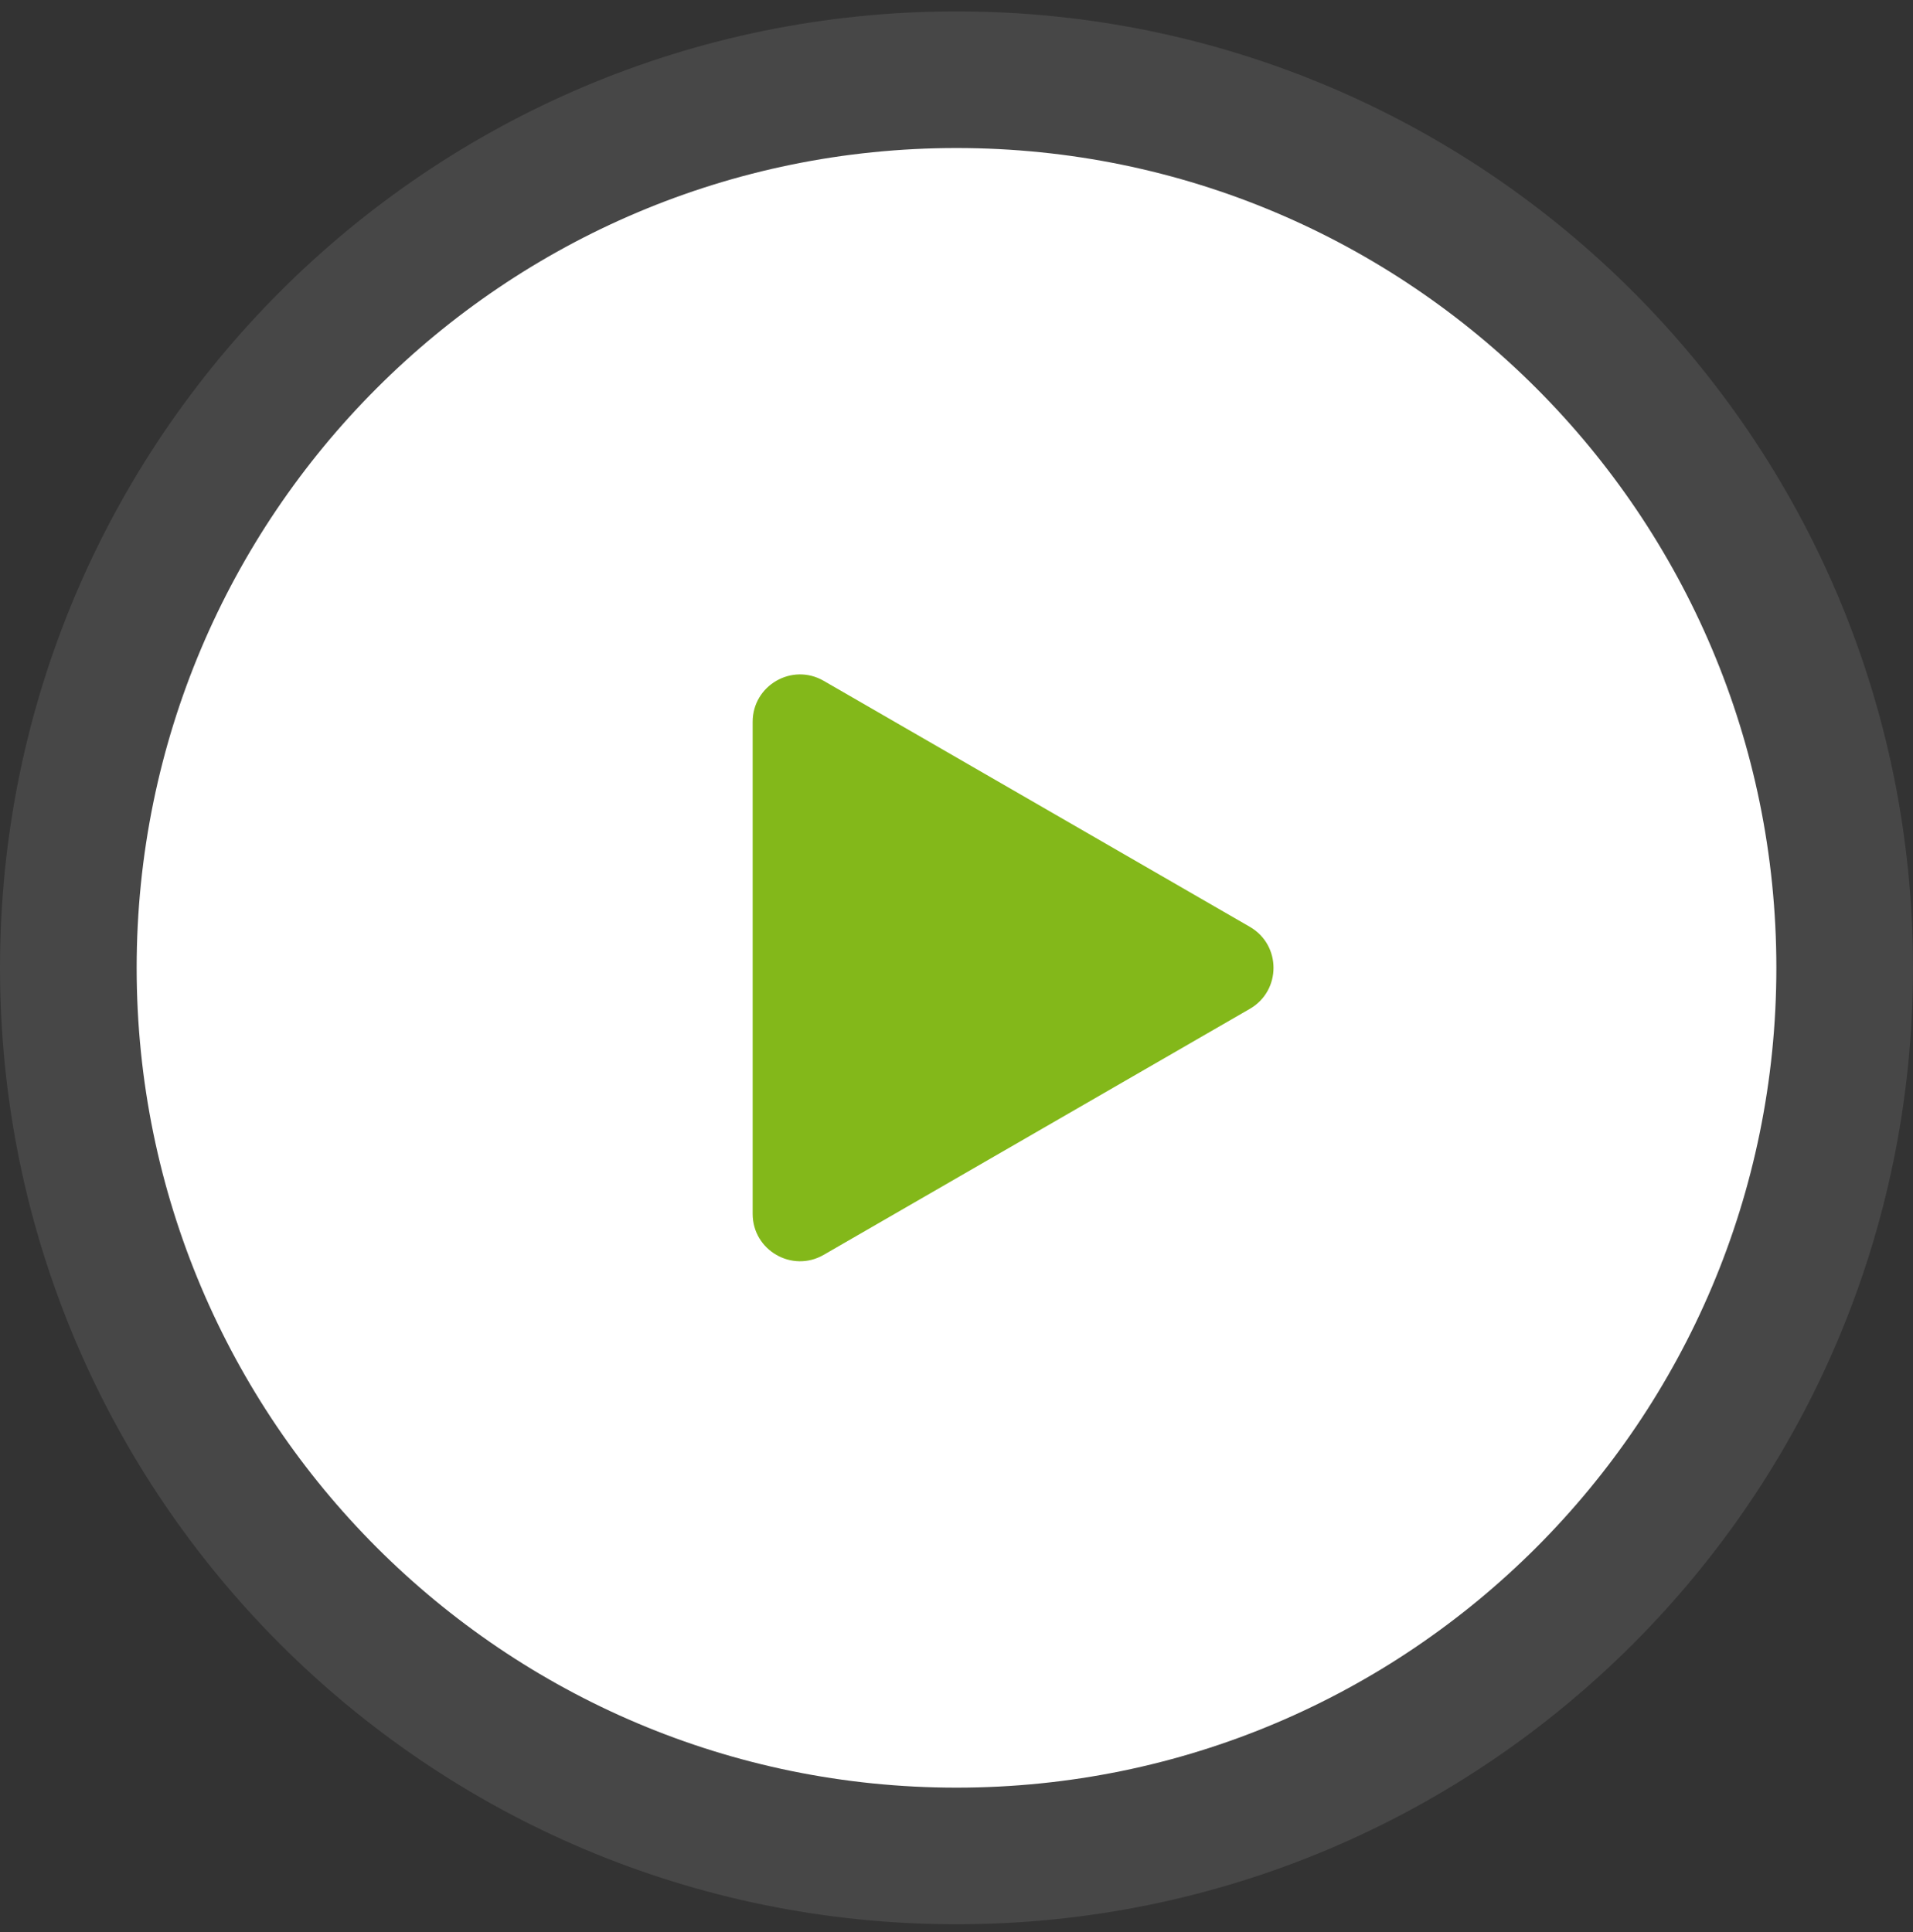 <svg xmlns="http://www.w3.org/2000/svg" width="99" height="100" viewBox="0 0 99 100" fill="none"><rect x="0" y="0" width="99" height="100" fill="#333333" stroke="none"/><g id="player.svg" clip-path="url(#clip0_6772_7736)"><path id="Vector" d="M7.072 50.09C7.072 26.657 26.068 7.661 49.501 7.661C72.933 7.661 91.929 26.657 91.929 50.09C91.929 73.523 72.933 92.519 49.501 92.519C26.068 92.519 7.072 73.523 7.072 50.09Z" fill="white"/><path id="Vector_2" d="M64.681 47.968C66.314 48.911 66.314 51.269 64.681 52.212L42.627 64.945C40.993 65.888 38.951 64.709 38.951 62.823V37.358C38.951 35.471 40.993 34.292 42.627 35.236L64.681 47.968Z" fill="#83B81A"/><path id="Vector_3" d="M49.5 85.447C29.973 85.447 14.143 69.617 14.143 50.09H0C0 77.428 22.162 99.59 49.5 99.59V85.447ZM84.857 50.09C84.857 69.617 69.027 85.447 49.5 85.447V99.59C76.838 99.59 99 77.428 99 50.09H84.857ZM49.5 14.733C69.027 14.733 84.857 30.563 84.857 50.09H99C99 22.752 76.838 0.59 49.5 0.59V14.733ZM49.5 0.59C22.162 0.59 0 22.752 0 50.09H14.143C14.143 30.563 29.973 14.733 49.5 14.733V0.59Z" fill="white" fill-opacity="0.1"/></g><defs><clipPath id="clip0_6772_7736"><rect width="99" height="99" fill="white" transform="translate(0 0.59)"/></clipPath></defs></svg>